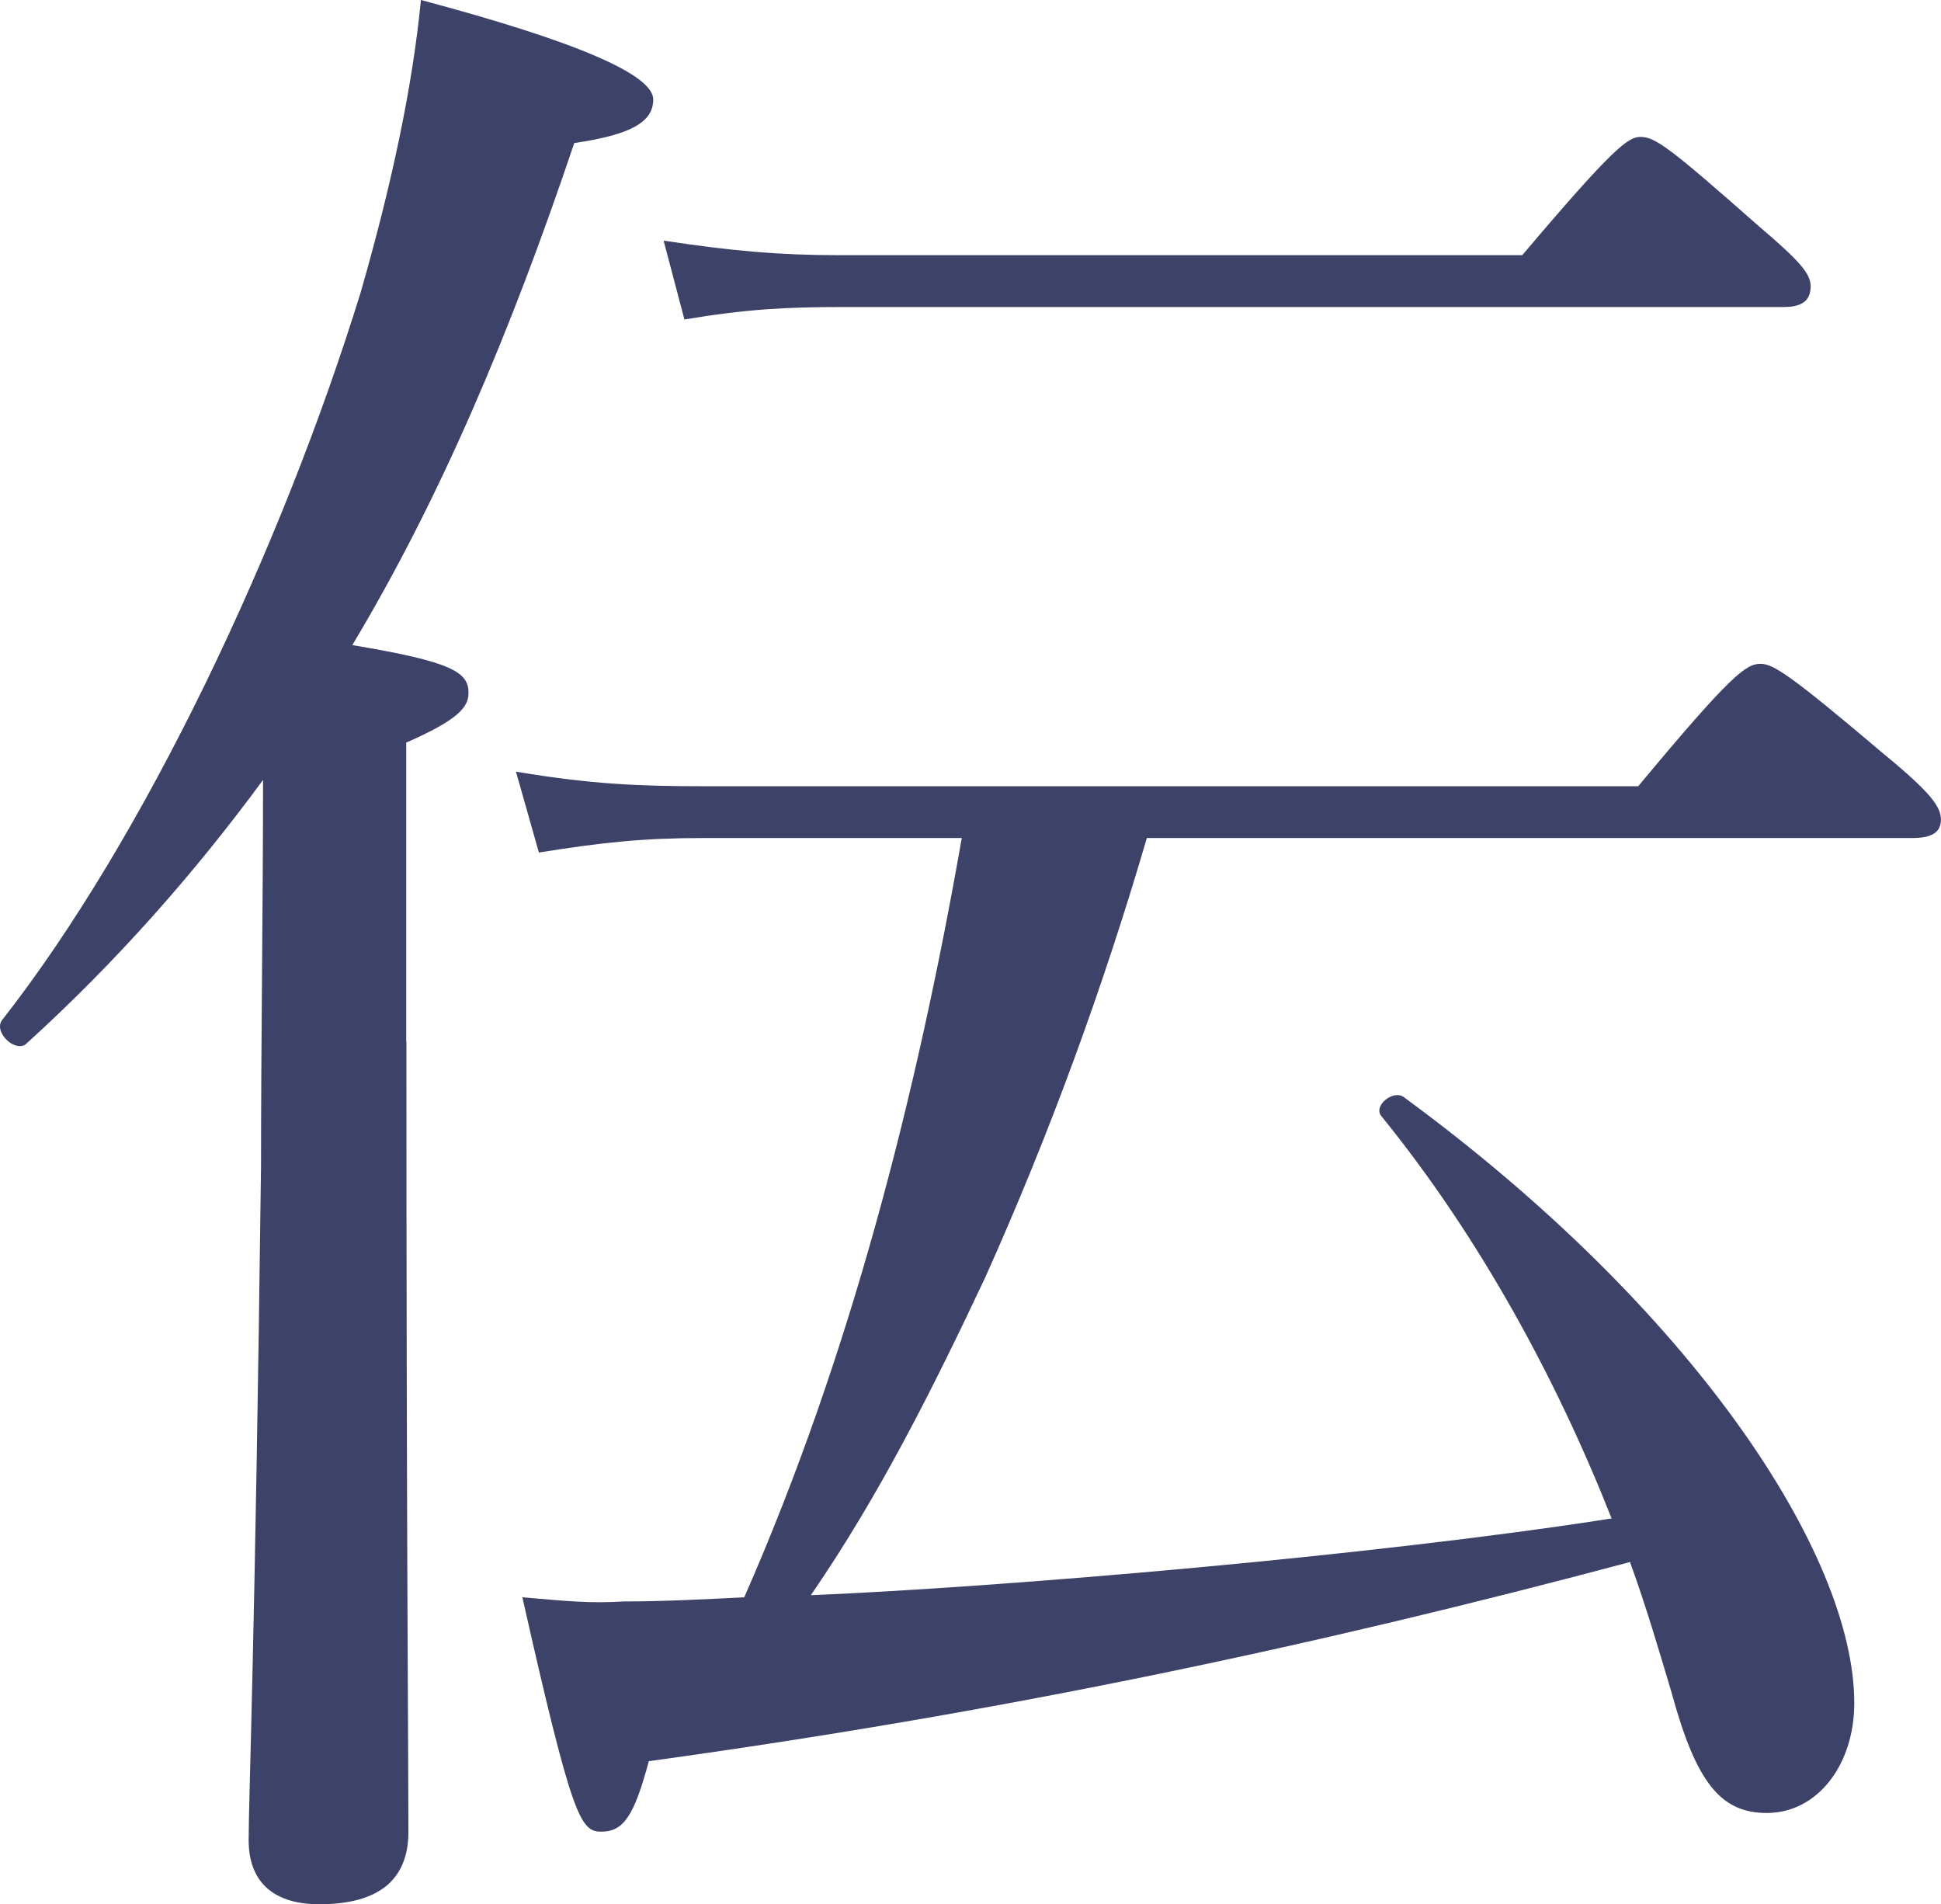 <?xml version="1.0" encoding="utf-8"?>
<!-- Generator: Adobe Illustrator 15.1.0, SVG Export Plug-In . SVG Version: 6.00 Build 0)  -->
<!DOCTYPE svg PUBLIC "-//W3C//DTD SVG 1.1//EN" "http://www.w3.org/Graphics/SVG/1.1/DTD/svg11.dtd">
<svg version="1.1" id="レイヤー_1" xmlns="http://www.w3.org/2000/svg" xmlns:xlink="http://www.w3.org/1999/xlink" x="0px"
	 y="0px" width="29.945px" height="29.374px" viewBox="89.914 -0.001 29.945 29.374"
	 enable-background="new 89.914 -0.001 29.945 29.374" xml:space="preserve">
<path fill="#3D4269" d="M96.184,16.062c0,7.584,0.031,11.104,0.031,12.191c0,0.736-0.447,1.12-1.377,1.12
	c-0.641,0-1.088-0.287-1.088-0.992c0-0.64,0.098-2.943,0.191-10.399c0-1.92,0.031-4,0.031-5.952
	c-1.056,1.438-2.271,2.815-3.646,4.063c-0.158,0.16-0.512-0.16-0.385-0.352c2.209-2.816,4.32-7.295,5.537-11.231
	c0.479-1.664,0.799-3.168,0.93-4.511c2.398,0.639,3.584,1.151,3.584,1.535c0,0.352-0.354,0.544-1.219,0.672
	c-0.99,2.944-2.08,5.504-3.424,7.744c1.537,0.256,1.793,0.416,1.793,0.736c0,0.224-0.16,0.416-0.961,0.768v4.608H96.184z
	 M107.607,12.926c-0.674,2.305-1.504,4.576-2.496,6.784c-0.799,1.696-1.631,3.36-2.688,4.896c3.009-0.128,8.673-0.608,12.354-1.184
	c-0.832-2.112-2.019-4.32-3.553-6.208c-0.129-0.16,0.19-0.416,0.352-0.288c4.449,3.264,6.945,7.04,6.945,9.344
	c0,0.96-0.576,1.695-1.347,1.695c-0.702,0-1.088-0.447-1.471-1.856c-0.192-0.639-0.386-1.312-0.642-2.015
	c-4.801,1.28-9.567,2.304-15.137,3.072c-0.225,0.832-0.383,1.087-0.734,1.087c-0.319,0-0.446-0.191-1.217-3.615
	c0.736,0.064,1.057,0.095,1.568,0.064c0.607,0,1.248-0.033,1.855-0.064c1.631-3.712,2.654-7.712,3.356-11.712h-3.998
	c-0.896,0-1.536,0.064-2.526,0.224l-0.354-1.248c1.151,0.193,1.89,0.225,2.881,0.225h14.433c1.438-1.729,1.664-1.888,1.887-1.888
	c0.193,0,0.449,0.159,1.922,1.408c0.701,0.576,0.861,0.799,0.861,0.992c0,0.192-0.127,0.287-0.445,0.287H107.607z M100.152,3.711
	c1.056,0.16,1.791,0.224,2.688,0.224h10.559c1.408-1.664,1.634-1.824,1.824-1.824c0.225,0,0.447,0.16,1.824,1.376
	c0.641,0.544,0.801,0.736,0.801,0.928s-0.098,0.32-0.416,0.32h-14.529c-0.86,0-1.471,0.032-2.43,0.192L100.152,3.711z"/>
</svg>
